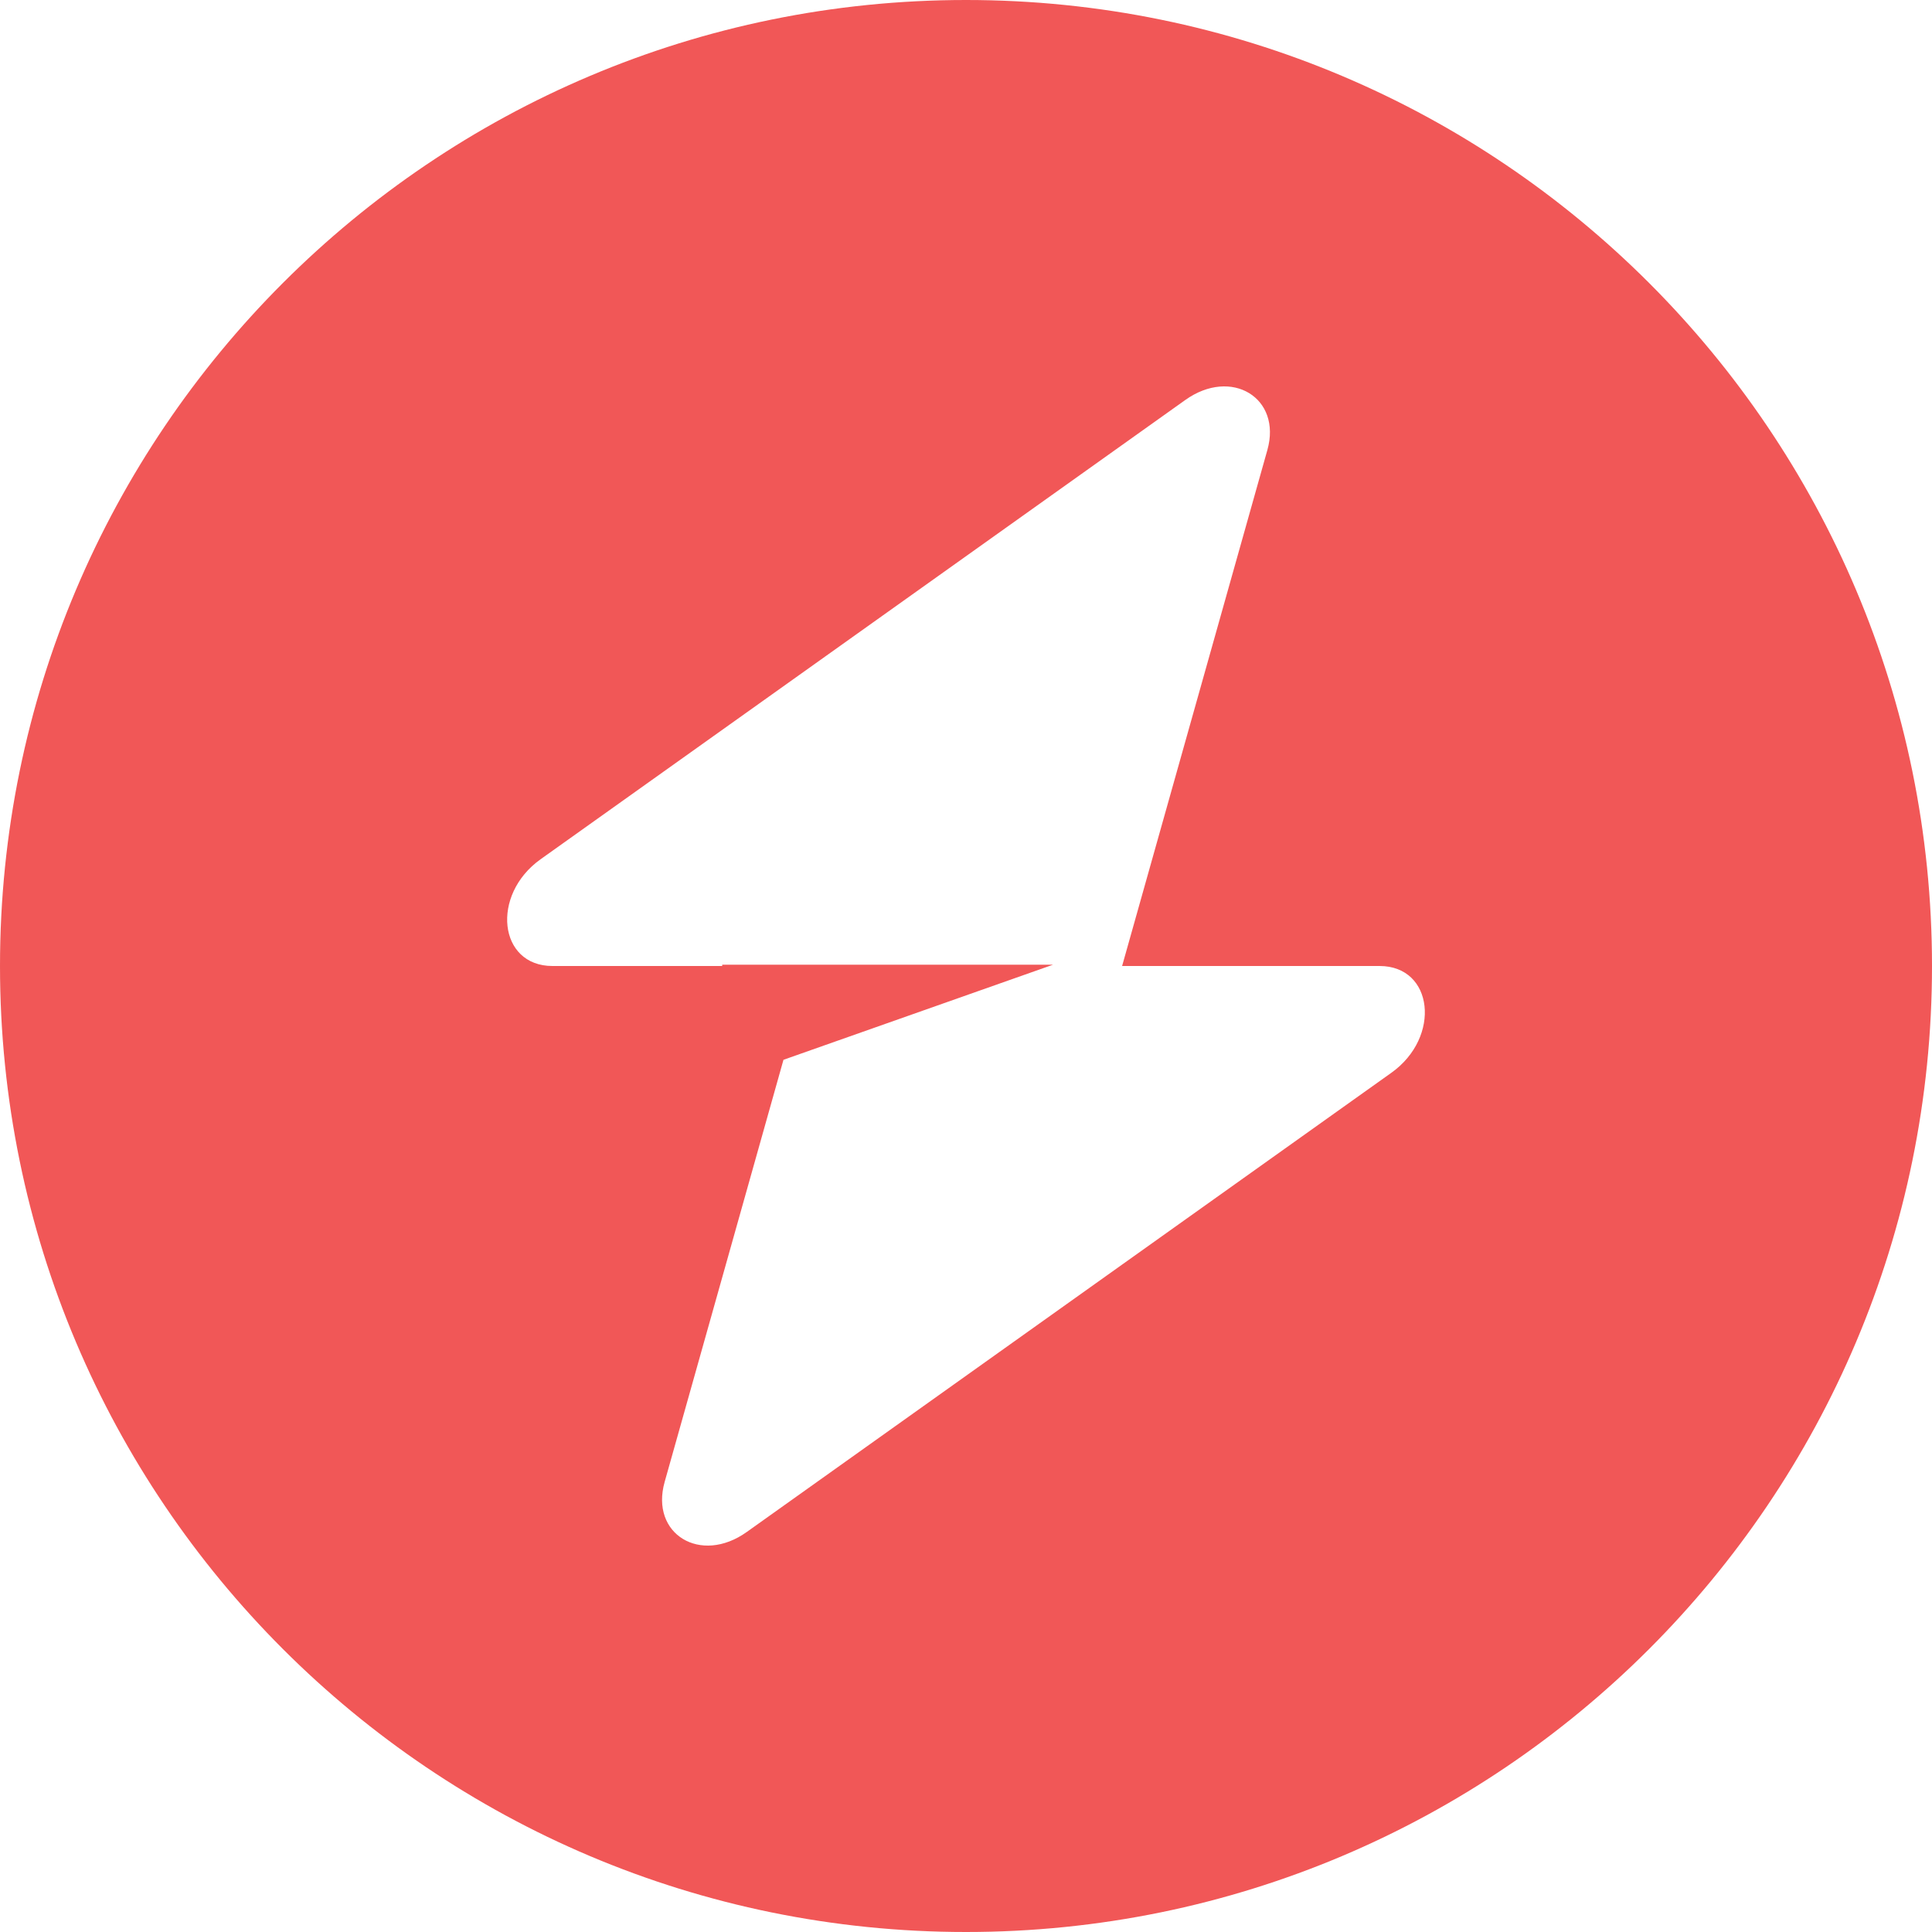 <svg width="80" height="80" viewBox="0 0 80 80" fill="none" xmlns="http://www.w3.org/2000/svg">
<g clip-path="url(#clip0_5488_180)">
<path fill-rule="evenodd" clip-rule="evenodd" d="M40 80C62.092 80 80 62.091 80 40C80 17.909 62.092 0 40 0C17.909 0 0 17.909 0 40C0 62.091 17.909 80 40 80ZM52.479 18.634C53.086 16.476 50.992 15.2 49.08 16.563L22.386 35.579C20.312 37.056 20.639 40 22.876 40H29.905V39.946H43.605L32.442 43.884L27.521 61.366C26.914 63.524 29.008 64.8 30.92 63.437L57.614 44.421C59.688 42.944 59.361 40 57.124 40H46.464L52.479 18.634Z" fill="#F15757"/>
</g>
<defs>
<clipPath id="clip0_5488_180">
<rect width="80" height="80" fill="white"/>
</clipPath>
</defs>
</svg>
